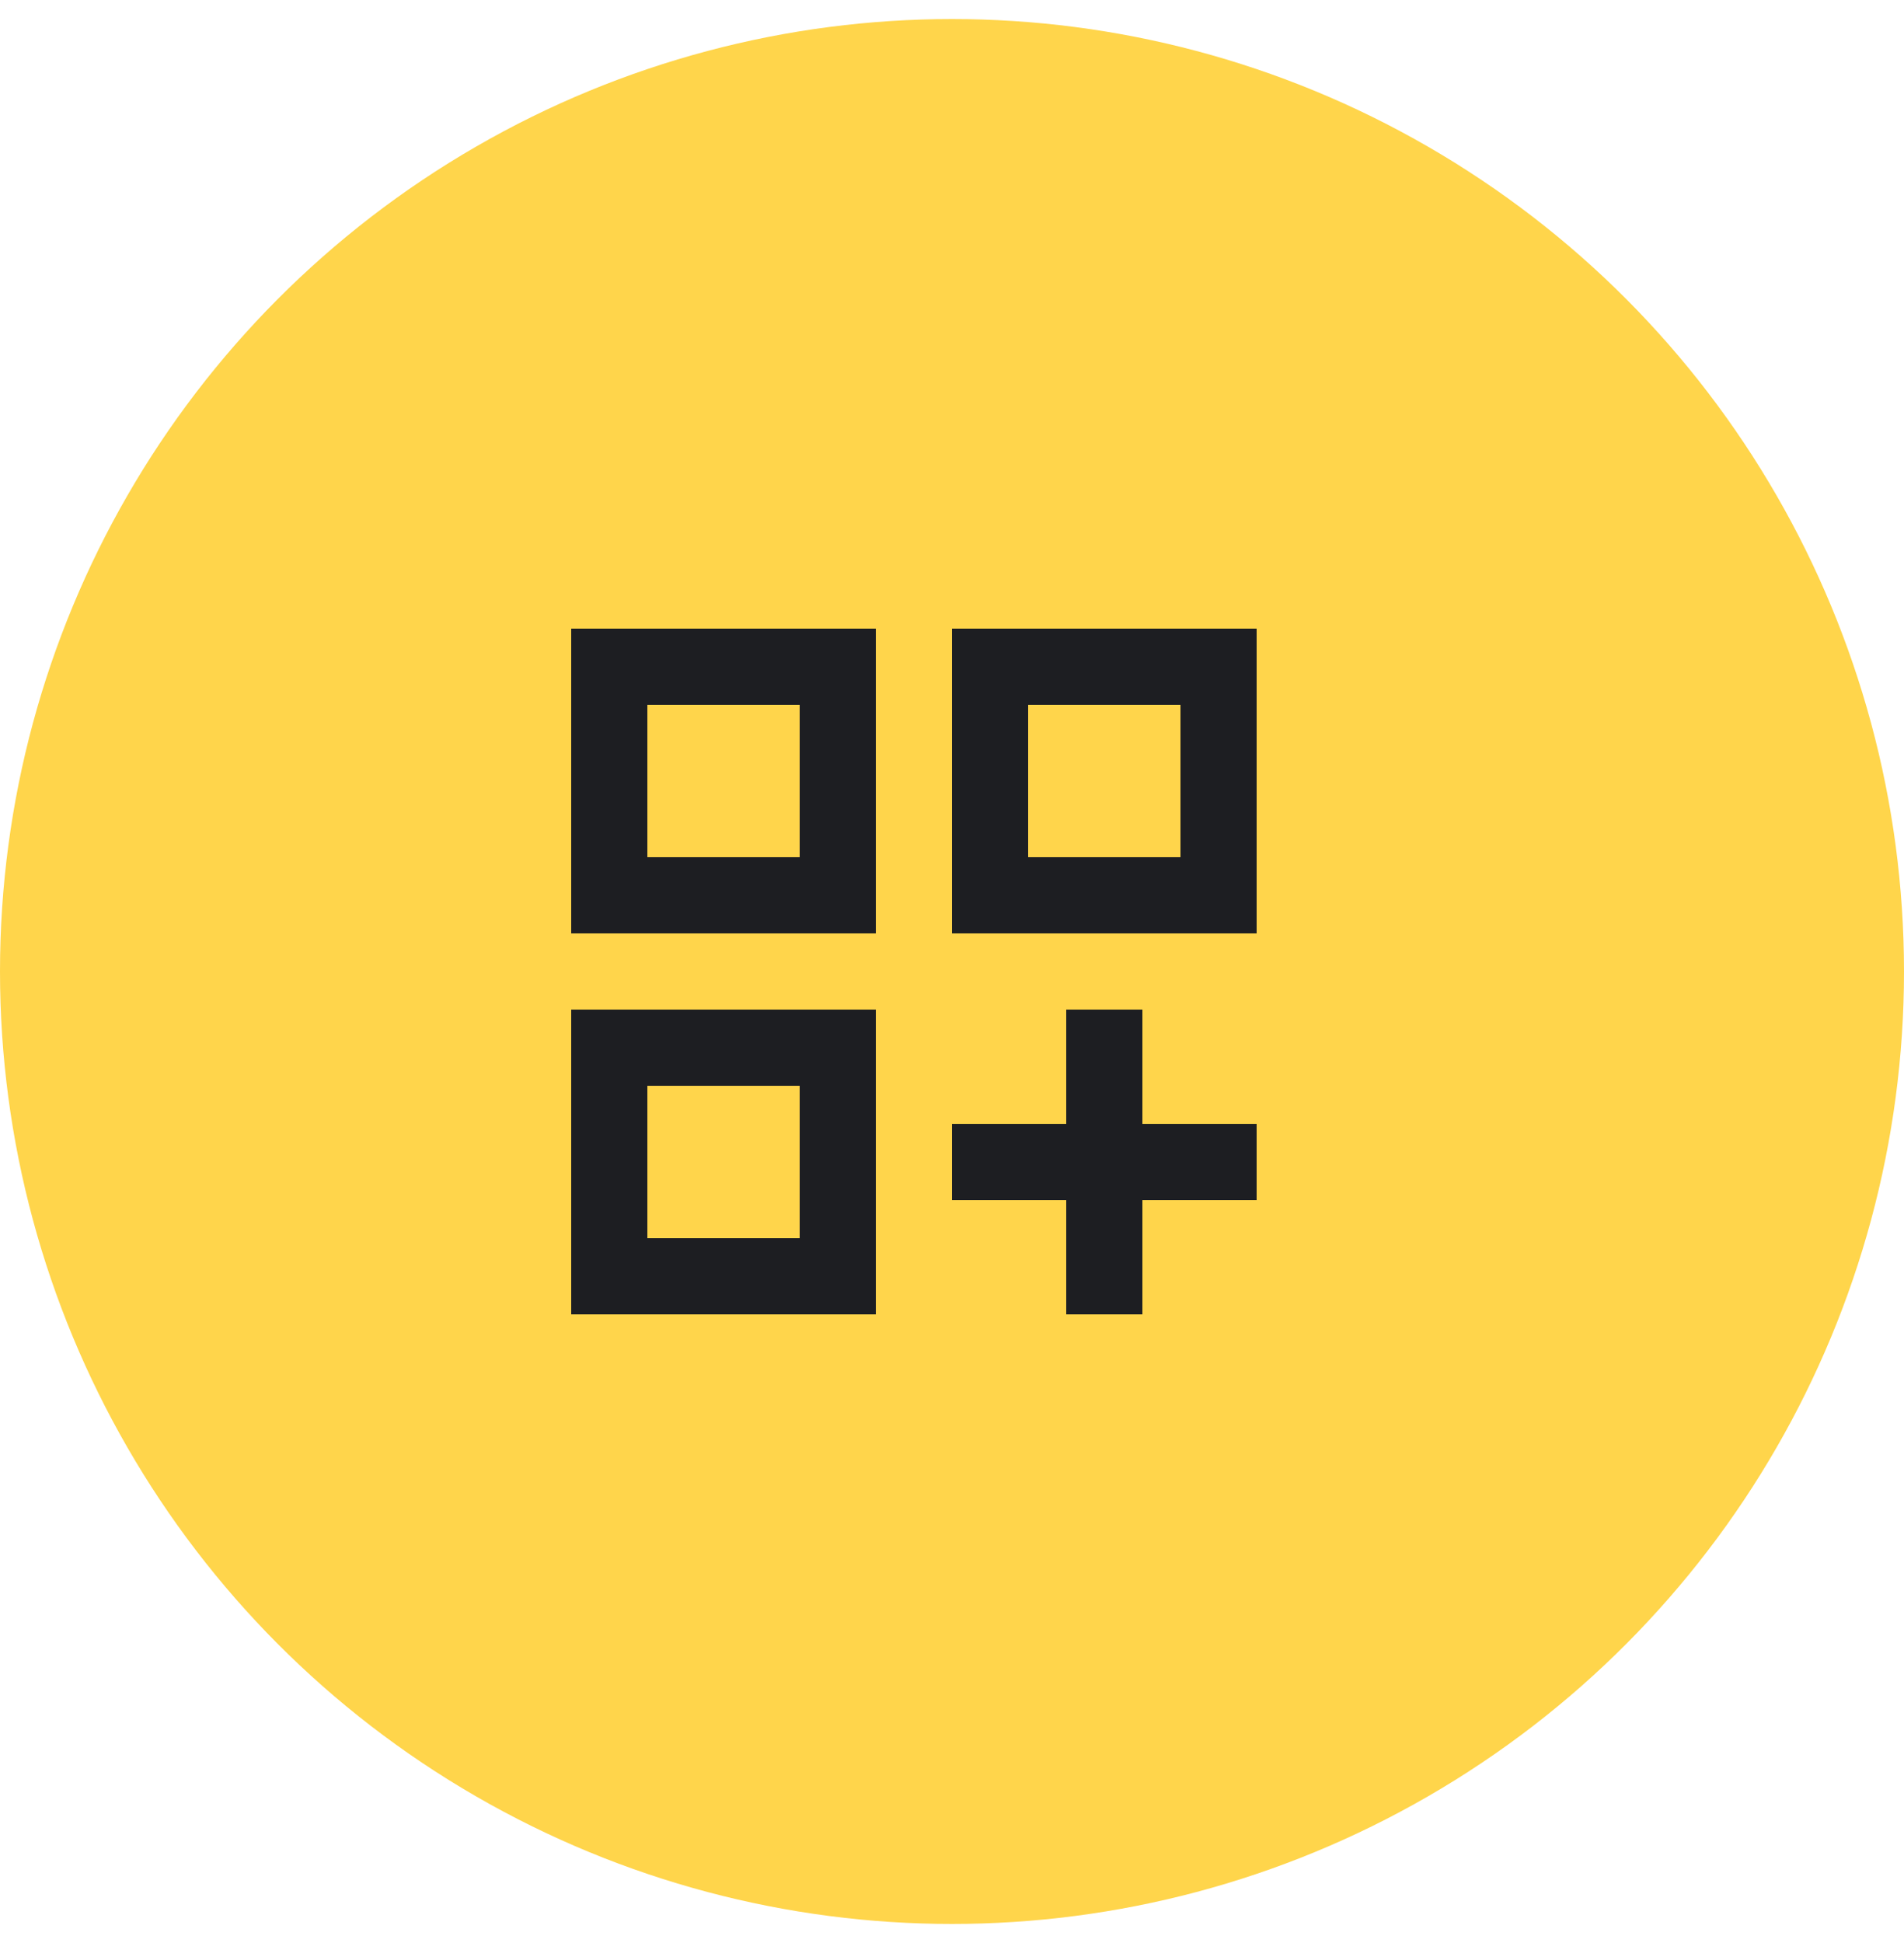 <?xml version="1.0" encoding="UTF-8"?> <svg xmlns="http://www.w3.org/2000/svg" width="50" height="51" fill="none"><circle cx="25" cy="25.5" r="23" fill="#FFD54B" stroke="#FFD54B" stroke-width="4"></circle><path fill="#1D1E22" d="M15 24.5h8v-8h-8zm2-6h4v4h-4zm8-2v8h8v-8zm6 6h-4v-4h4zm-16 12h8v-8h-8zm2-6h4v4h-4zm13-2h-2v3h-3v2h3v3h2v-3h3v-2h-3z"></path></svg> 